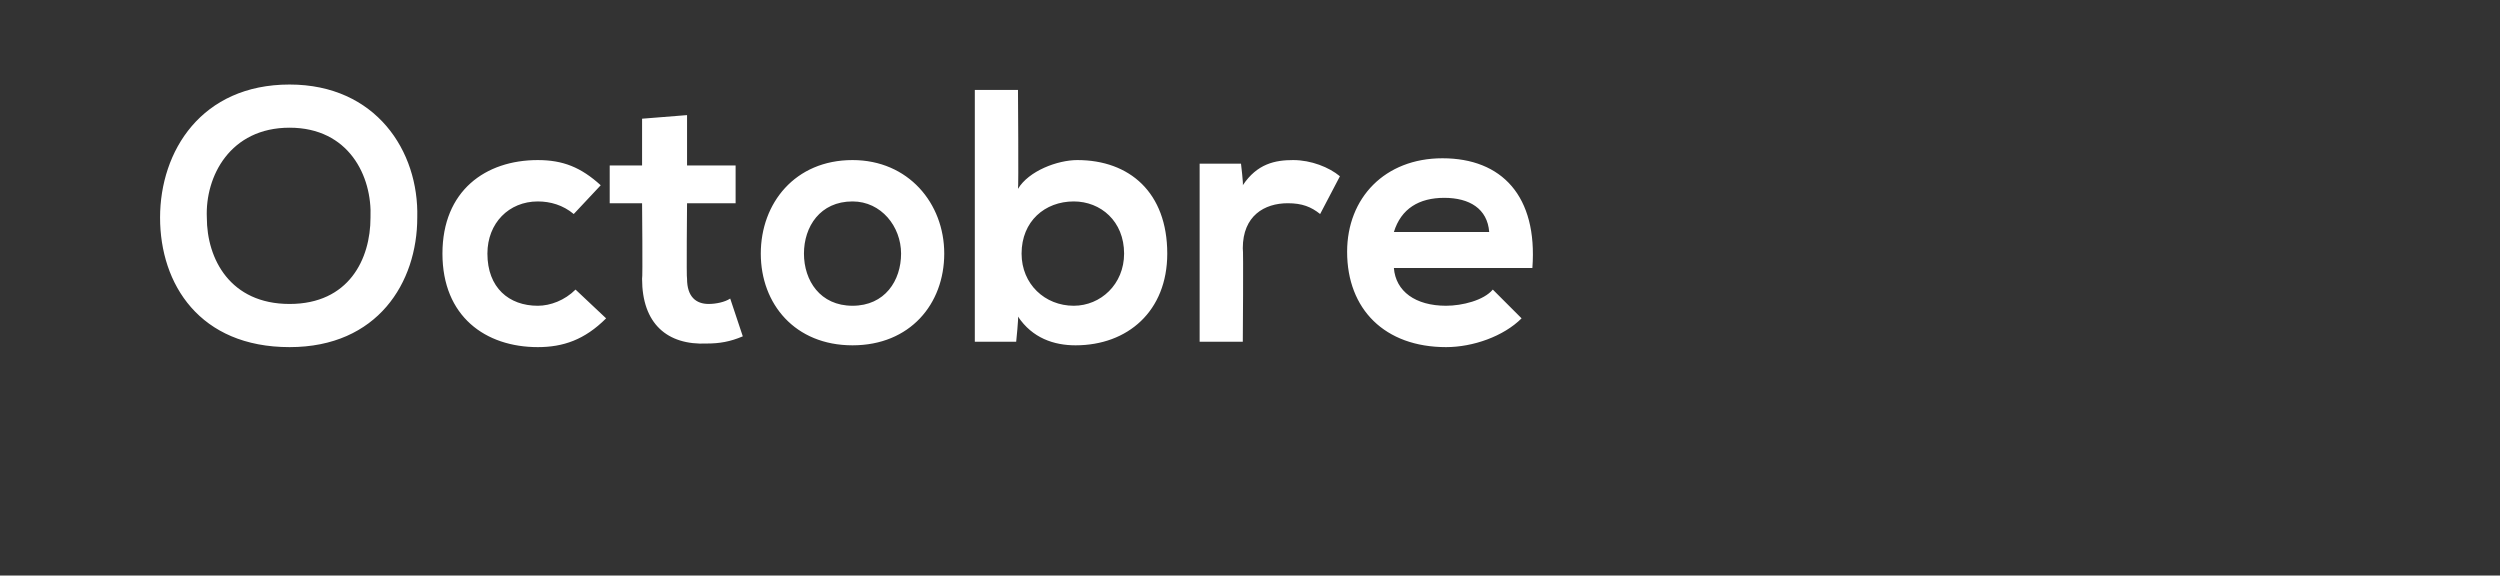 <?xml version="1.0" standalone="no"?><!DOCTYPE svg PUBLIC "-//W3C//DTD SVG 1.1//EN" "http://www.w3.org/Graphics/SVG/1.1/DTD/svg11.dtd"><svg xmlns="http://www.w3.org/2000/svg" version="1.1" width="139px" height="32px" viewBox="0 -4 139 32" style="top:-4px"><rect x="0" y="-4" width="139" height="32" fill="#333333" stroke="none"/><desc>Octobre</desc><defs/><g id="Polygon51330"><path d="m23.2 8.1c0 3.6-2.2 7.2-7.1 7.2c-5 0-7.2-3.5-7.2-7.2c0-3.7 2.3-7.4 7.2-7.4c4.8 0 7.2 3.7 7.1 7.4zm-11.7 0c0 2.3 1.3 4.8 4.6 4.8c3.3 0 4.5-2.5 4.5-4.8c.1-2.3-1.2-5-4.5-5c-3.3 0-4.7 2.7-4.6 5zm22.2 5.6c-1.2 1.2-2.4 1.6-3.8 1.6c-2.9 0-5.3-1.7-5.3-5.2c0-3.5 2.4-5.2 5.3-5.2c1.4 0 2.4.4 3.5 1.4c0 0-1.5 1.6-1.5 1.6c-.6-.5-1.3-.7-2-.7c-1.6 0-2.8 1.2-2.8 2.9c0 1.9 1.2 2.9 2.8 2.9c.7 0 1.5-.3 2.1-.9c0 0 1.7 1.6 1.7 1.6zm4.5-11.3l0 2.8l2.7 0l0 2.1l-2.7 0c0 0-.04 4.22 0 4.2c0 1 .5 1.4 1.2 1.4c.4 0 .9-.1 1.2-.3c0 0 .7 2.1.7 2.1c-.7.3-1.3.4-2 .4c-2.2.1-3.6-1.1-3.6-3.6c.04.02 0-4.2 0-4.2l-1.8 0l0-2.1l1.8 0l0-2.6l2.5-.2zm14.3 7.7c0 2.8-1.9 5.1-5.1 5.1c-3.2 0-5.1-2.3-5.1-5.1c0-2.8 1.9-5.2 5.1-5.2c3.1 0 5.1 2.4 5.1 5.2zm-7.8 0c0 1.5.9 2.9 2.7 2.9c1.8 0 2.7-1.4 2.7-2.9c0-1.5-1.1-2.9-2.7-2.9c-1.8 0-2.7 1.4-2.7 2.9zm12.1 0c0 1.7 1.3 2.9 2.9 2.9c1.5 0 2.8-1.2 2.8-2.9c0-1.8-1.3-2.9-2.8-2.9c-1.6 0-2.9 1.1-2.9 2.9zm-.2-9.1c0 0 .04 5.48 0 5.5c.6-1 2.2-1.6 3.3-1.6c2.9 0 5 1.8 5 5.2c0 3.2-2.2 5.1-5.1 5.1c-1.2 0-2.4-.4-3.2-1.6c.04.04-.1 1.4-.1 1.4l-2.3 0l0-14l2.4 0zm12.4 4.1c0 0 .14 1.18.1 1.2c.8-1.2 1.8-1.4 2.8-1.4c1 0 2 .4 2.6.9c0 0-1.1 2.1-1.1 2.1c-.5-.4-1-.6-1.8-.6c-1.3 0-2.5.7-2.5 2.5c.04 0 0 5.2 0 5.2l-2.4 0l0-9.9l2.3 0zm8.5 5.8c.1 1.3 1.2 2.1 2.9 2.1c.9 0 2.1-.3 2.6-.9c0 0 1.6 1.6 1.6 1.6c-1 1-2.7 1.6-4.2 1.6c-3.4 0-5.5-2.1-5.5-5.3c0-3 2.1-5.2 5.3-5.2c3.3 0 5.3 2.1 5 6.1c0 0-7.7 0-7.7 0zm5.3-2c-.1-1.3-1.1-1.9-2.5-1.9c-1.4 0-2.4.6-2.8 1.9c0 0 5.3 0 5.3 0z" stroke="none" fill="#fff"/></g></svg>
